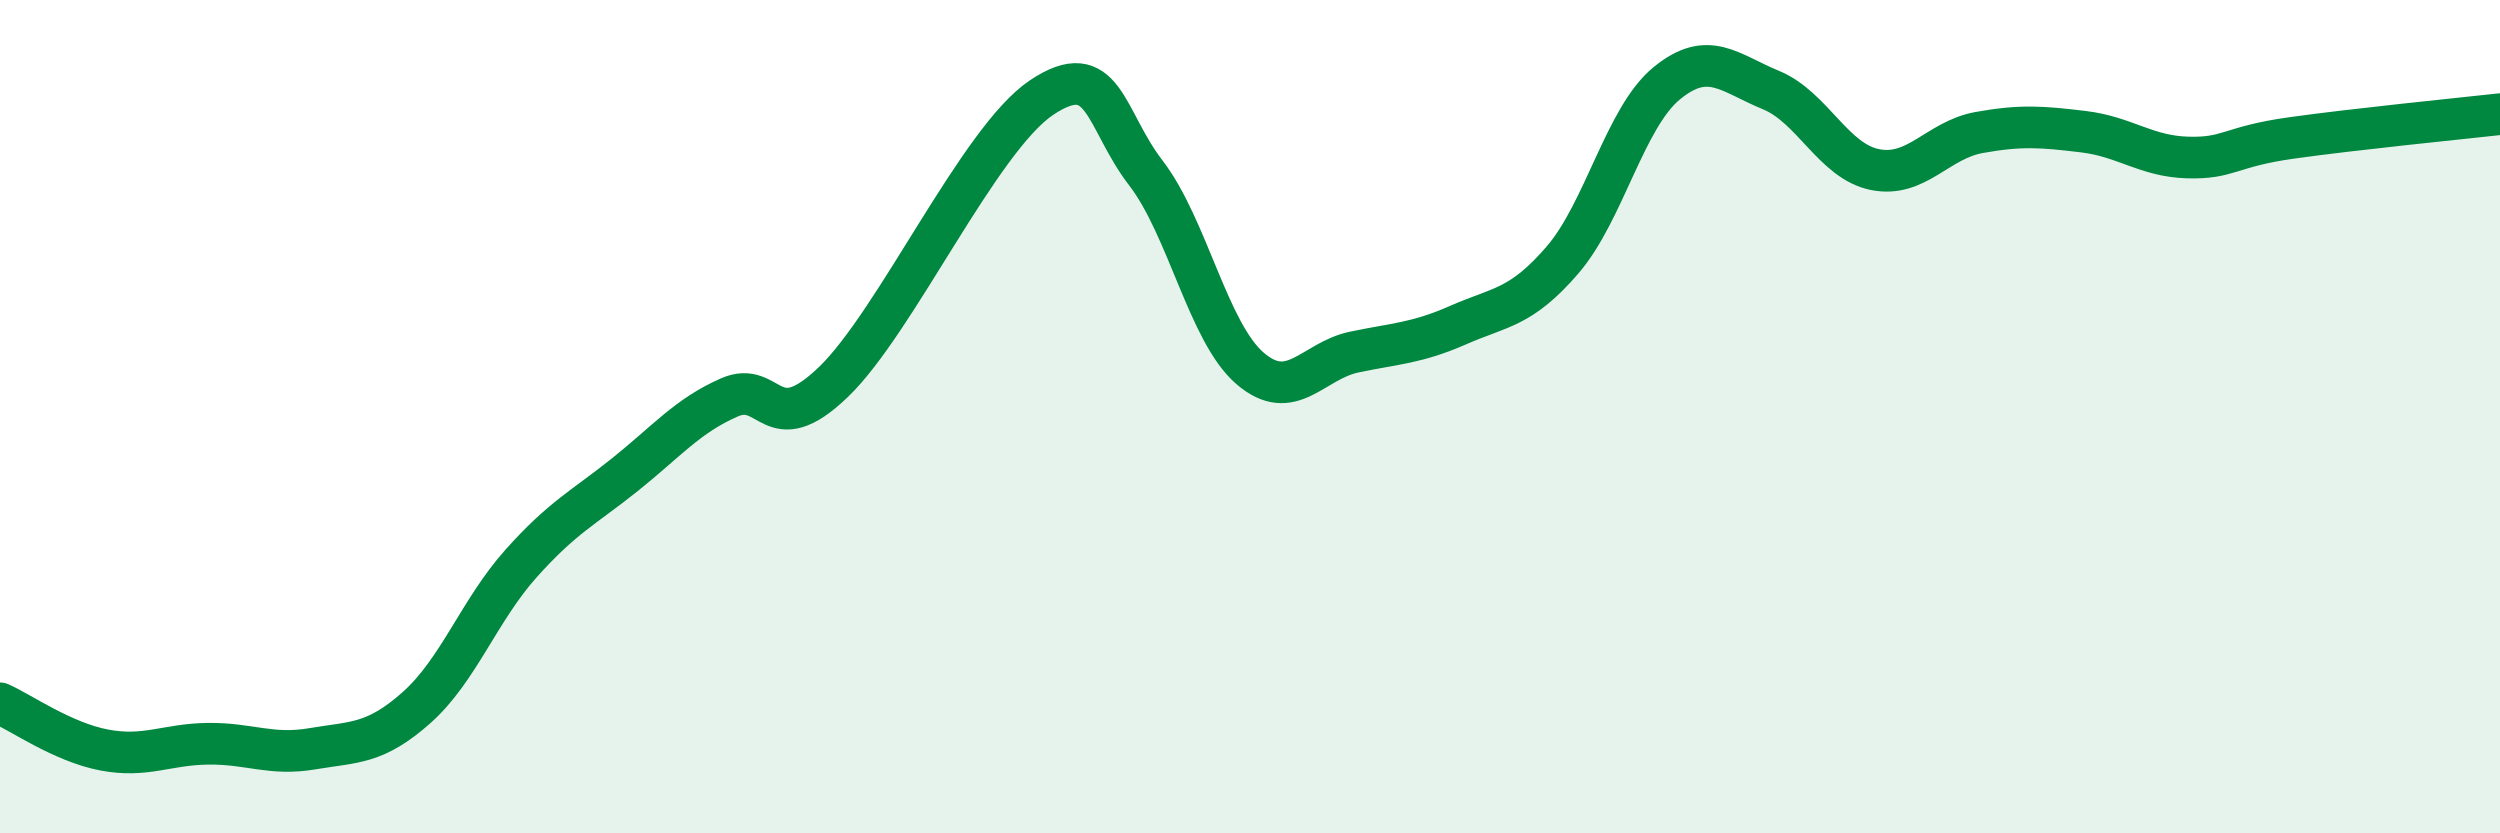 
    <svg width="60" height="20" viewBox="0 0 60 20" xmlns="http://www.w3.org/2000/svg">
      <path
        d="M 0,16.88 C 0.5,17.1 1.5,17.81 2.5,18 C 3.5,18.19 4,17.86 5,17.85 C 6,17.84 6.5,18.14 7.5,17.97 C 8.5,17.8 9,17.87 10,16.98 C 11,16.09 11.5,14.65 12.5,13.53 C 13.5,12.41 14,12.19 15,11.39 C 16,10.59 16.5,9.98 17.5,9.54 C 18.5,9.1 18.5,10.61 20,9.17 C 21.5,7.73 23.5,3.34 25,2.34 C 26.5,1.34 26.5,2.85 27.5,4.15 C 28.5,5.45 29,7.98 30,8.84 C 31,9.7 31.5,8.66 32.5,8.45 C 33.5,8.24 34,8.24 35,7.8 C 36,7.36 36.5,7.4 37.5,6.24 C 38.5,5.08 39,2.82 40,2 C 41,1.18 41.5,1.75 42.5,2.16 C 43.5,2.57 44,3.87 45,4.07 C 46,4.27 46.5,3.36 47.5,3.18 C 48.5,3 49,3.04 50,3.16 C 51,3.28 51.5,3.75 52.5,3.78 C 53.5,3.81 53.5,3.52 55,3.31 C 56.5,3.1 59,2.85 60,2.74L60 20L0 20Z"
        fill="#008740"
        opacity="0.1"
        stroke-linecap="round"
        stroke-linejoin="round"
      />
      <path
        d="M 0,16.88 C 0.5,17.1 1.5,17.81 2.5,18 C 3.5,18.19 4,17.86 5,17.85 C 6,17.84 6.5,18.14 7.5,17.97 C 8.5,17.8 9,17.87 10,16.98 C 11,16.09 11.5,14.65 12.5,13.53 C 13.5,12.41 14,12.19 15,11.39 C 16,10.59 16.5,9.98 17.5,9.54 C 18.5,9.1 18.5,10.61 20,9.17 C 21.5,7.73 23.5,3.34 25,2.34 C 26.5,1.34 26.5,2.85 27.5,4.15 C 28.5,5.45 29,7.98 30,8.84 C 31,9.7 31.5,8.66 32.5,8.45 C 33.5,8.24 34,8.24 35,7.8 C 36,7.36 36.5,7.4 37.5,6.24 C 38.5,5.08 39,2.82 40,2 C 41,1.18 41.5,1.75 42.5,2.16 C 43.5,2.57 44,3.87 45,4.07 C 46,4.27 46.5,3.36 47.5,3.18 C 48.5,3 49,3.04 50,3.16 C 51,3.28 51.5,3.75 52.5,3.78 C 53.5,3.81 53.5,3.52 55,3.31 C 56.5,3.1 59,2.85 60,2.74"
        stroke="#008740"
        stroke-width="1"
        fill="none"
        stroke-linecap="round"
        stroke-linejoin="round"
      />
    </svg>
  